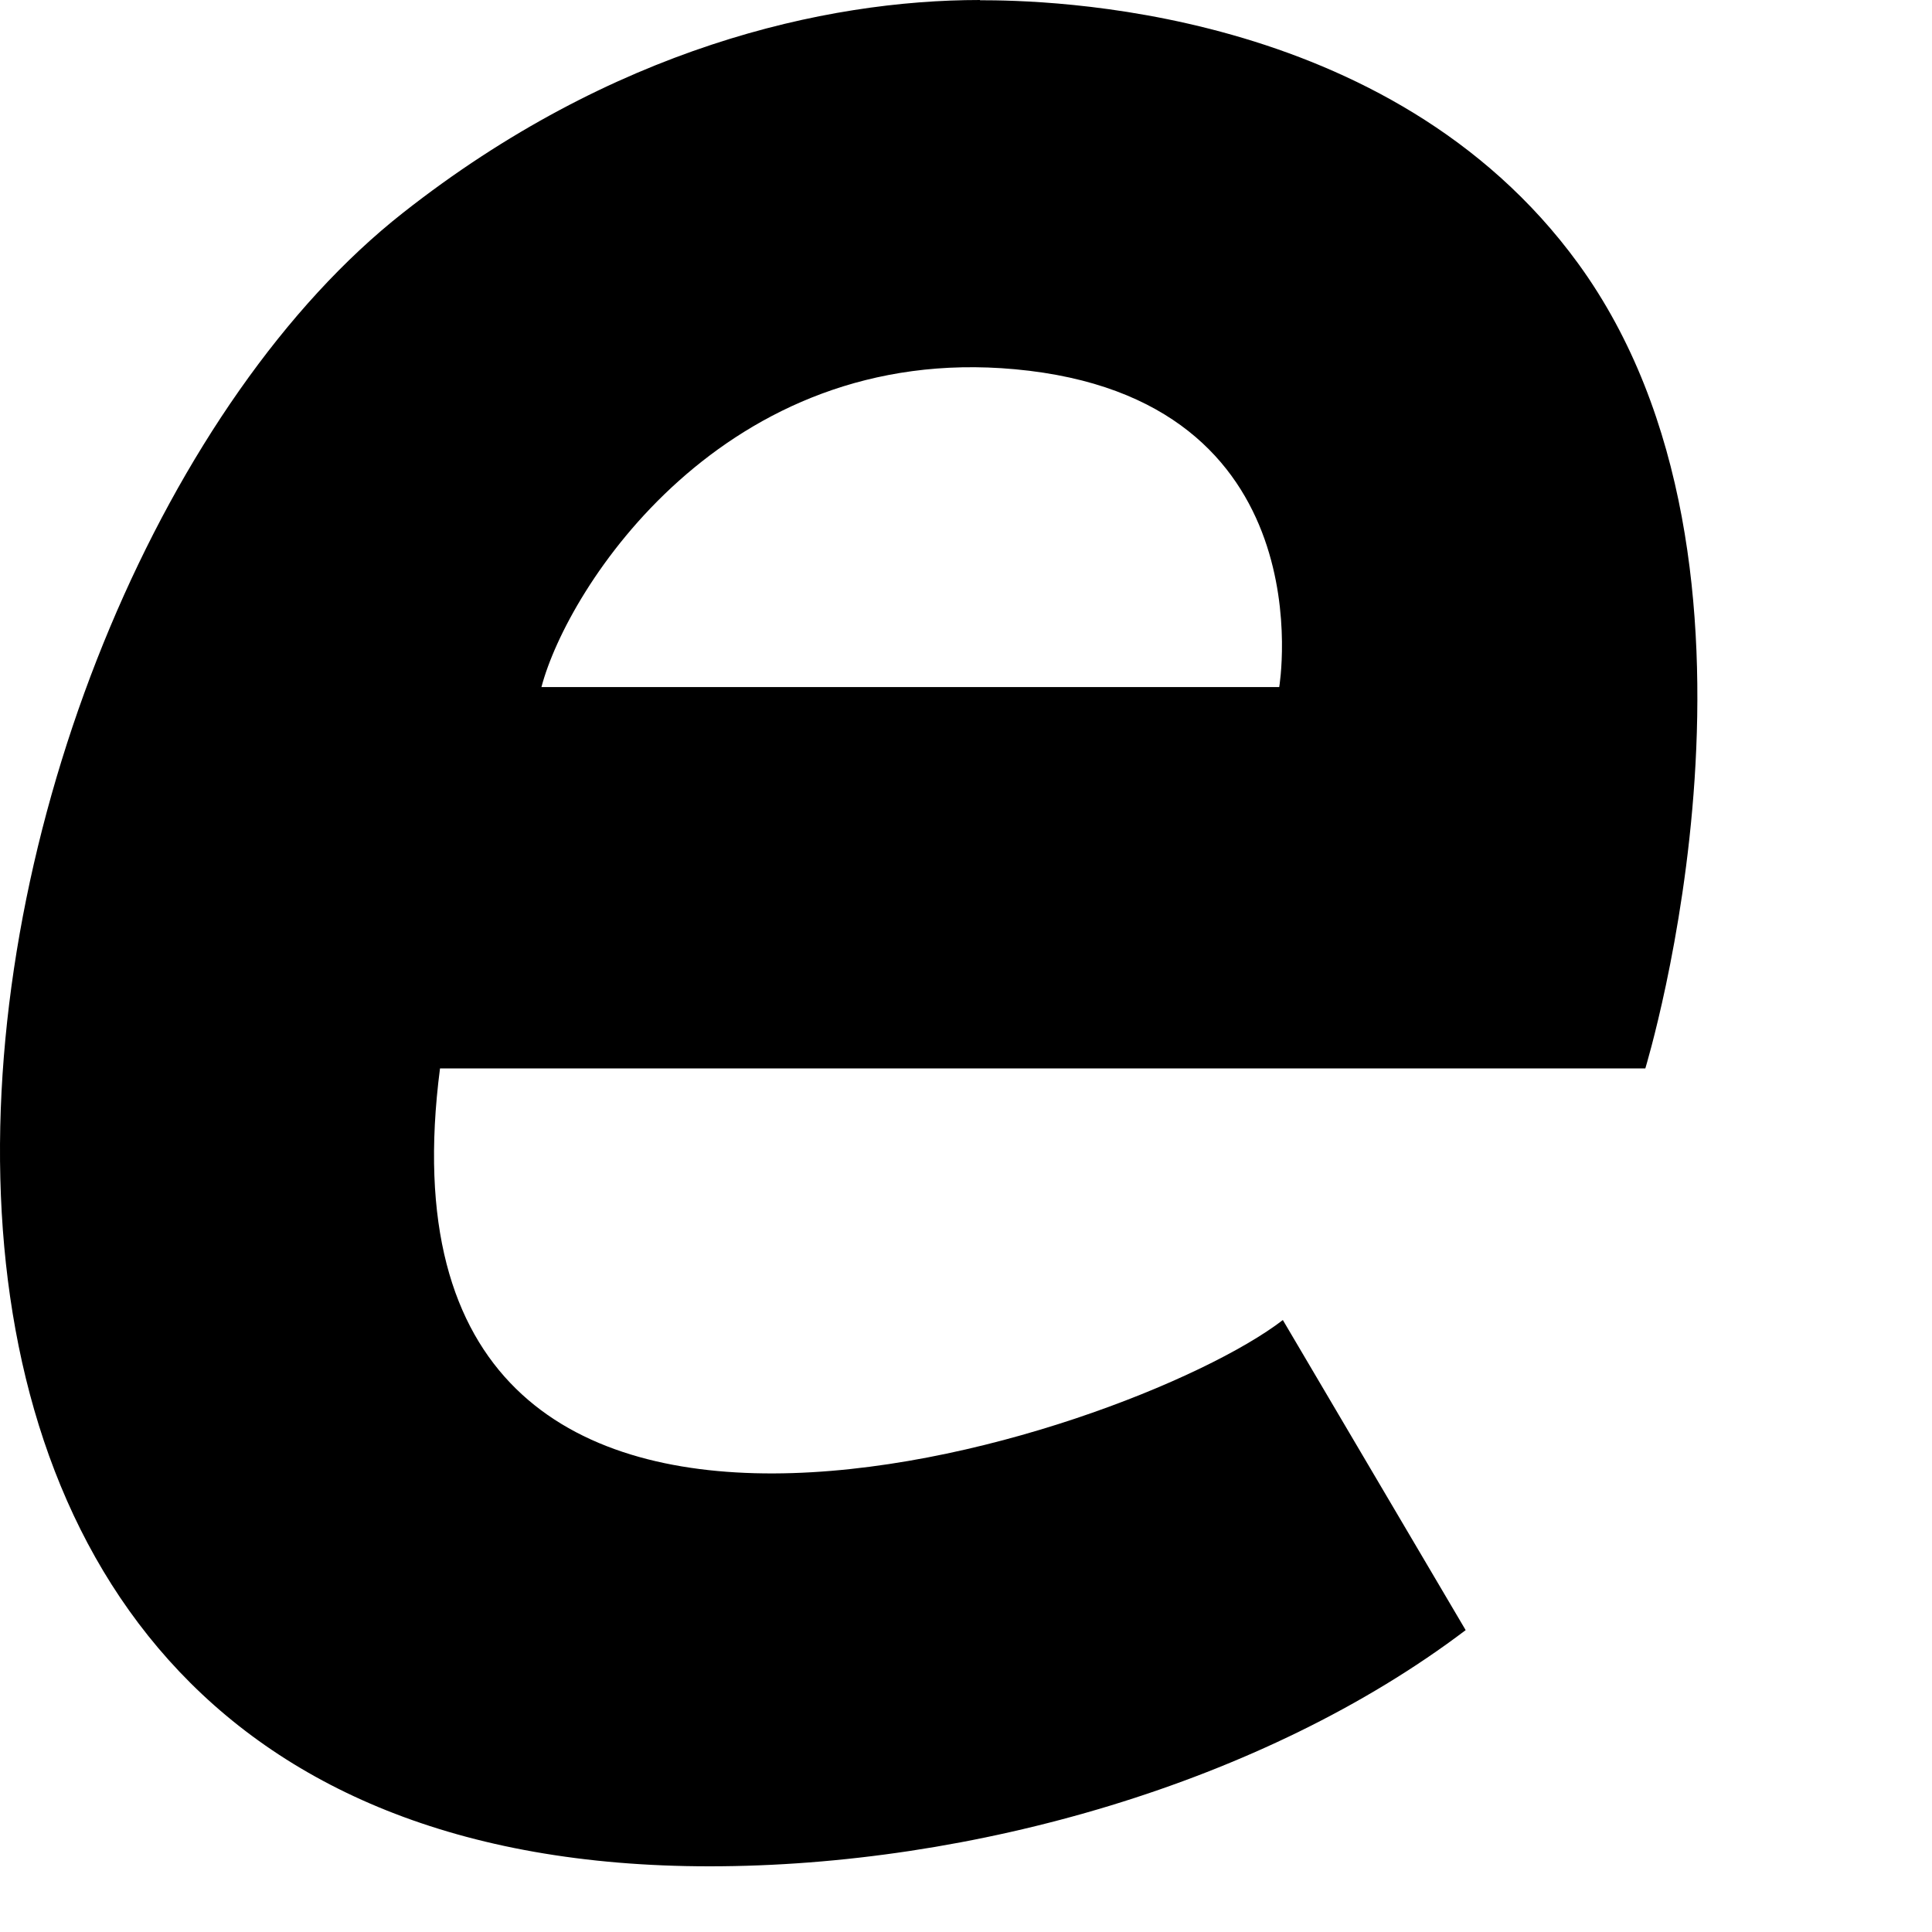 <?xml version="1.0" encoding="utf-8"?>
<svg xmlns="http://www.w3.org/2000/svg" fill="none" height="100%" overflow="visible" preserveAspectRatio="none" style="display: block;" viewBox="0 0 8 8" width="100%">
<path d="M4.058 0C3.414 0 2.534 0.2 1.669 0.881C-0.282 2.415 -1.25 7.728 2.938 7.728C4.024 7.728 5.232 7.384 6.069 6.75L5.312 5.466C4.678 5.955 1.485 7.018 1.822 4.424H6.813C6.814 4.419 7.449 2.345 6.534 1.09C5.754 0.02 4.319 0.001 4.058 0.001V0ZM5.297 2.845H2.242C2.35 2.433 2.998 1.418 4.203 1.529C5.499 1.648 5.297 2.845 5.297 2.845Z" fill="black" id="Vector"/>
</svg>